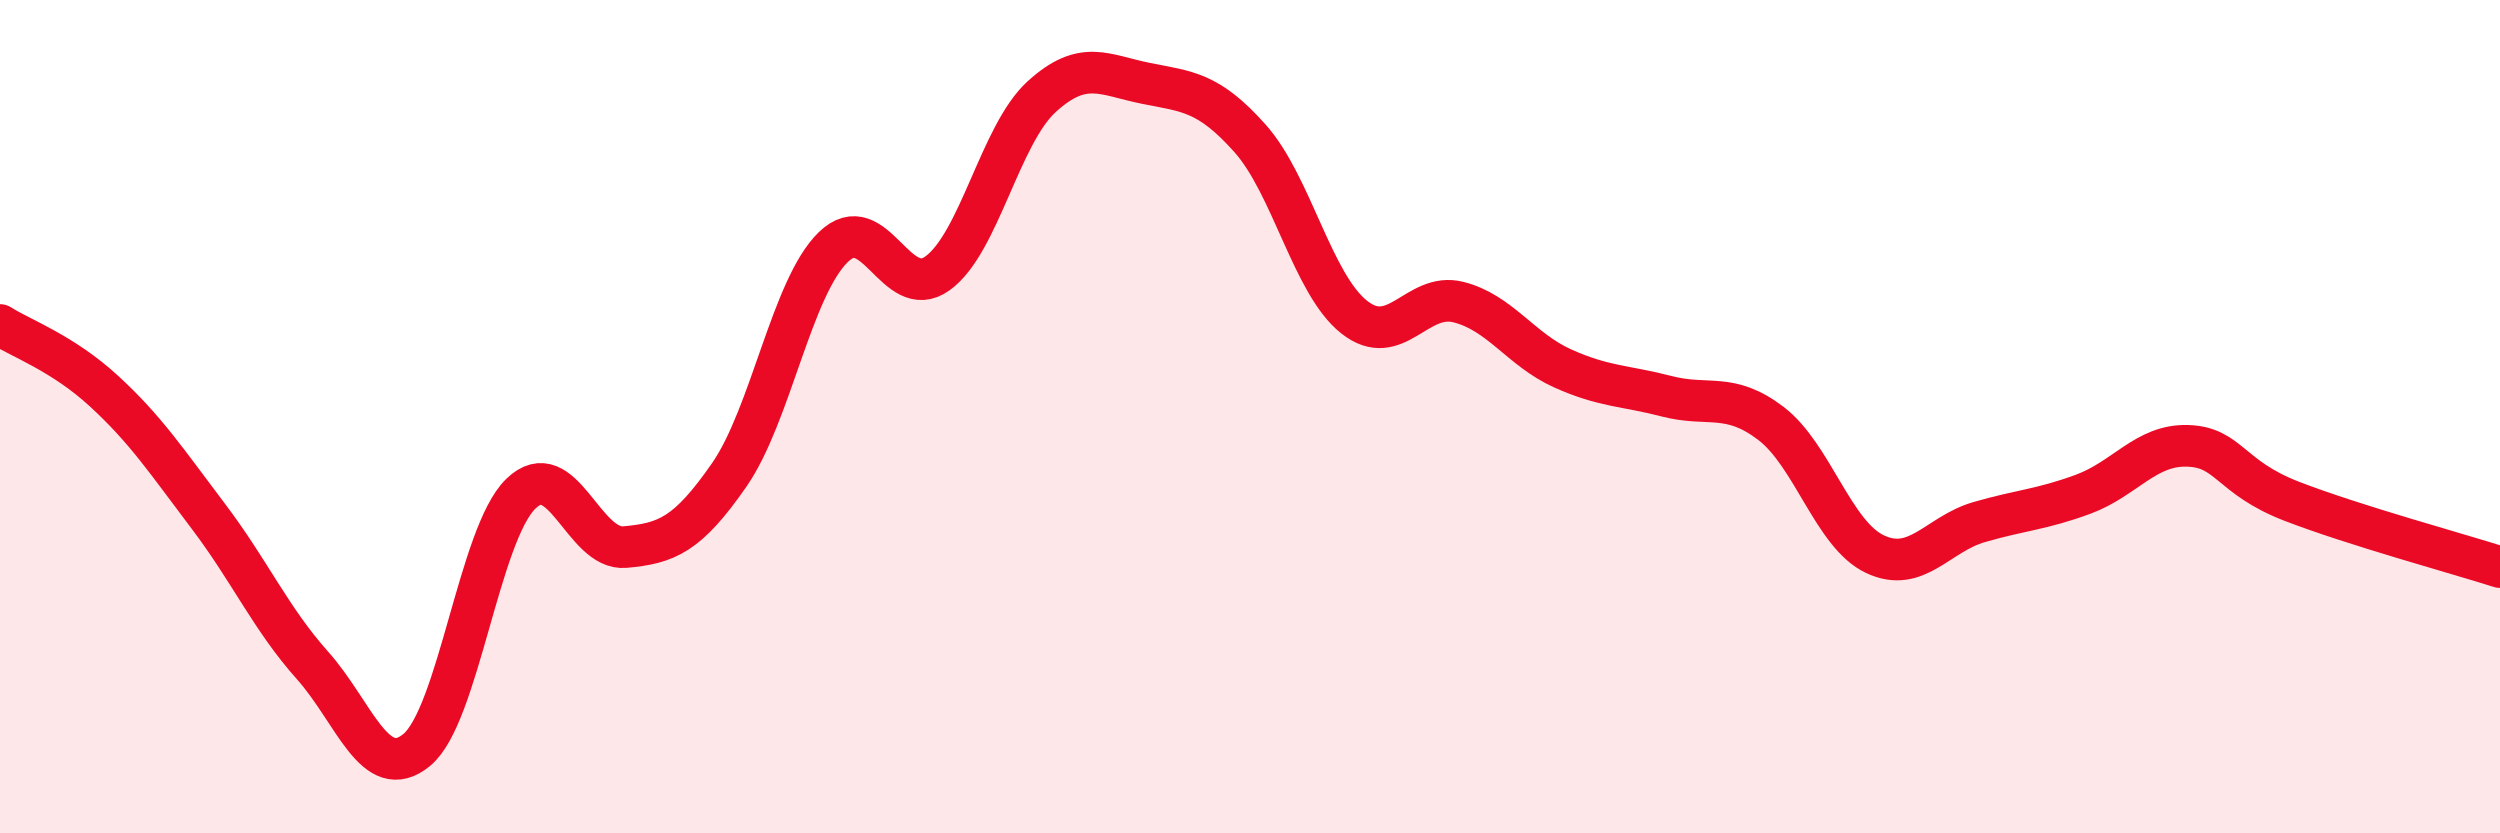 
    <svg width="60" height="20" viewBox="0 0 60 20" xmlns="http://www.w3.org/2000/svg">
      <path
        d="M 0,7.8 C 0.5,8.12 1.5,8.47 2.5,9.39 C 3.5,10.31 4,11.07 5,12.39 C 6,13.71 6.5,14.85 7.5,15.97 C 8.5,17.09 9,18.82 10,18 C 11,17.18 11.5,12.82 12.5,11.85 C 13.5,10.88 14,13.22 15,13.13 C 16,13.04 16.5,12.84 17.5,11.4 C 18.5,9.96 19,6.9 20,5.93 C 21,4.96 21.5,7.28 22.5,6.56 C 23.5,5.84 24,3.23 25,2.32 C 26,1.41 26.5,1.8 27.5,2 C 28.5,2.2 29,2.2 30,3.32 C 31,4.44 31.5,6.82 32.5,7.61 C 33.5,8.4 34,7 35,7.25 C 36,7.5 36.5,8.39 37.5,8.84 C 38.5,9.29 39,9.25 40,9.51 C 41,9.77 41.5,9.4 42.5,10.16 C 43.5,10.92 44,12.83 45,13.3 C 46,13.77 46.5,12.82 47.5,12.53 C 48.5,12.24 49,12.23 50,11.86 C 51,11.49 51.5,10.67 52.5,10.7 C 53.5,10.73 53.5,11.45 55,12.03 C 56.5,12.61 59,13.29 60,13.61L60 20L0 20Z"
        fill="#EB0A25"
        opacity="0.1"
        stroke-linecap="round"
        stroke-linejoin="round"
      />
      <path
        d="M 0,7.8 C 0.5,8.12 1.5,8.47 2.5,9.39 C 3.5,10.31 4,11.07 5,12.39 C 6,13.71 6.5,14.85 7.5,15.97 C 8.5,17.09 9,18.82 10,18 C 11,17.18 11.5,12.82 12.5,11.85 C 13.5,10.88 14,13.22 15,13.13 C 16,13.04 16.5,12.84 17.5,11.4 C 18.5,9.96 19,6.9 20,5.93 C 21,4.96 21.5,7.28 22.5,6.56 C 23.5,5.84 24,3.23 25,2.32 C 26,1.41 26.5,1.8 27.5,2 C 28.5,2.2 29,2.2 30,3.32 C 31,4.44 31.5,6.82 32.5,7.61 C 33.5,8.4 34,7 35,7.25 C 36,7.5 36.5,8.39 37.5,8.84 C 38.5,9.29 39,9.25 40,9.51 C 41,9.77 41.5,9.4 42.5,10.16 C 43.5,10.92 44,12.83 45,13.3 C 46,13.77 46.5,12.82 47.5,12.53 C 48.5,12.24 49,12.23 50,11.86 C 51,11.49 51.5,10.67 52.5,10.7 C 53.5,10.73 53.5,11.45 55,12.03 C 56.5,12.61 59,13.29 60,13.61"
        stroke="#EB0A25"
        stroke-width="1"
        fill="none"
        stroke-linecap="round"
        stroke-linejoin="round"
      />
    </svg>
  